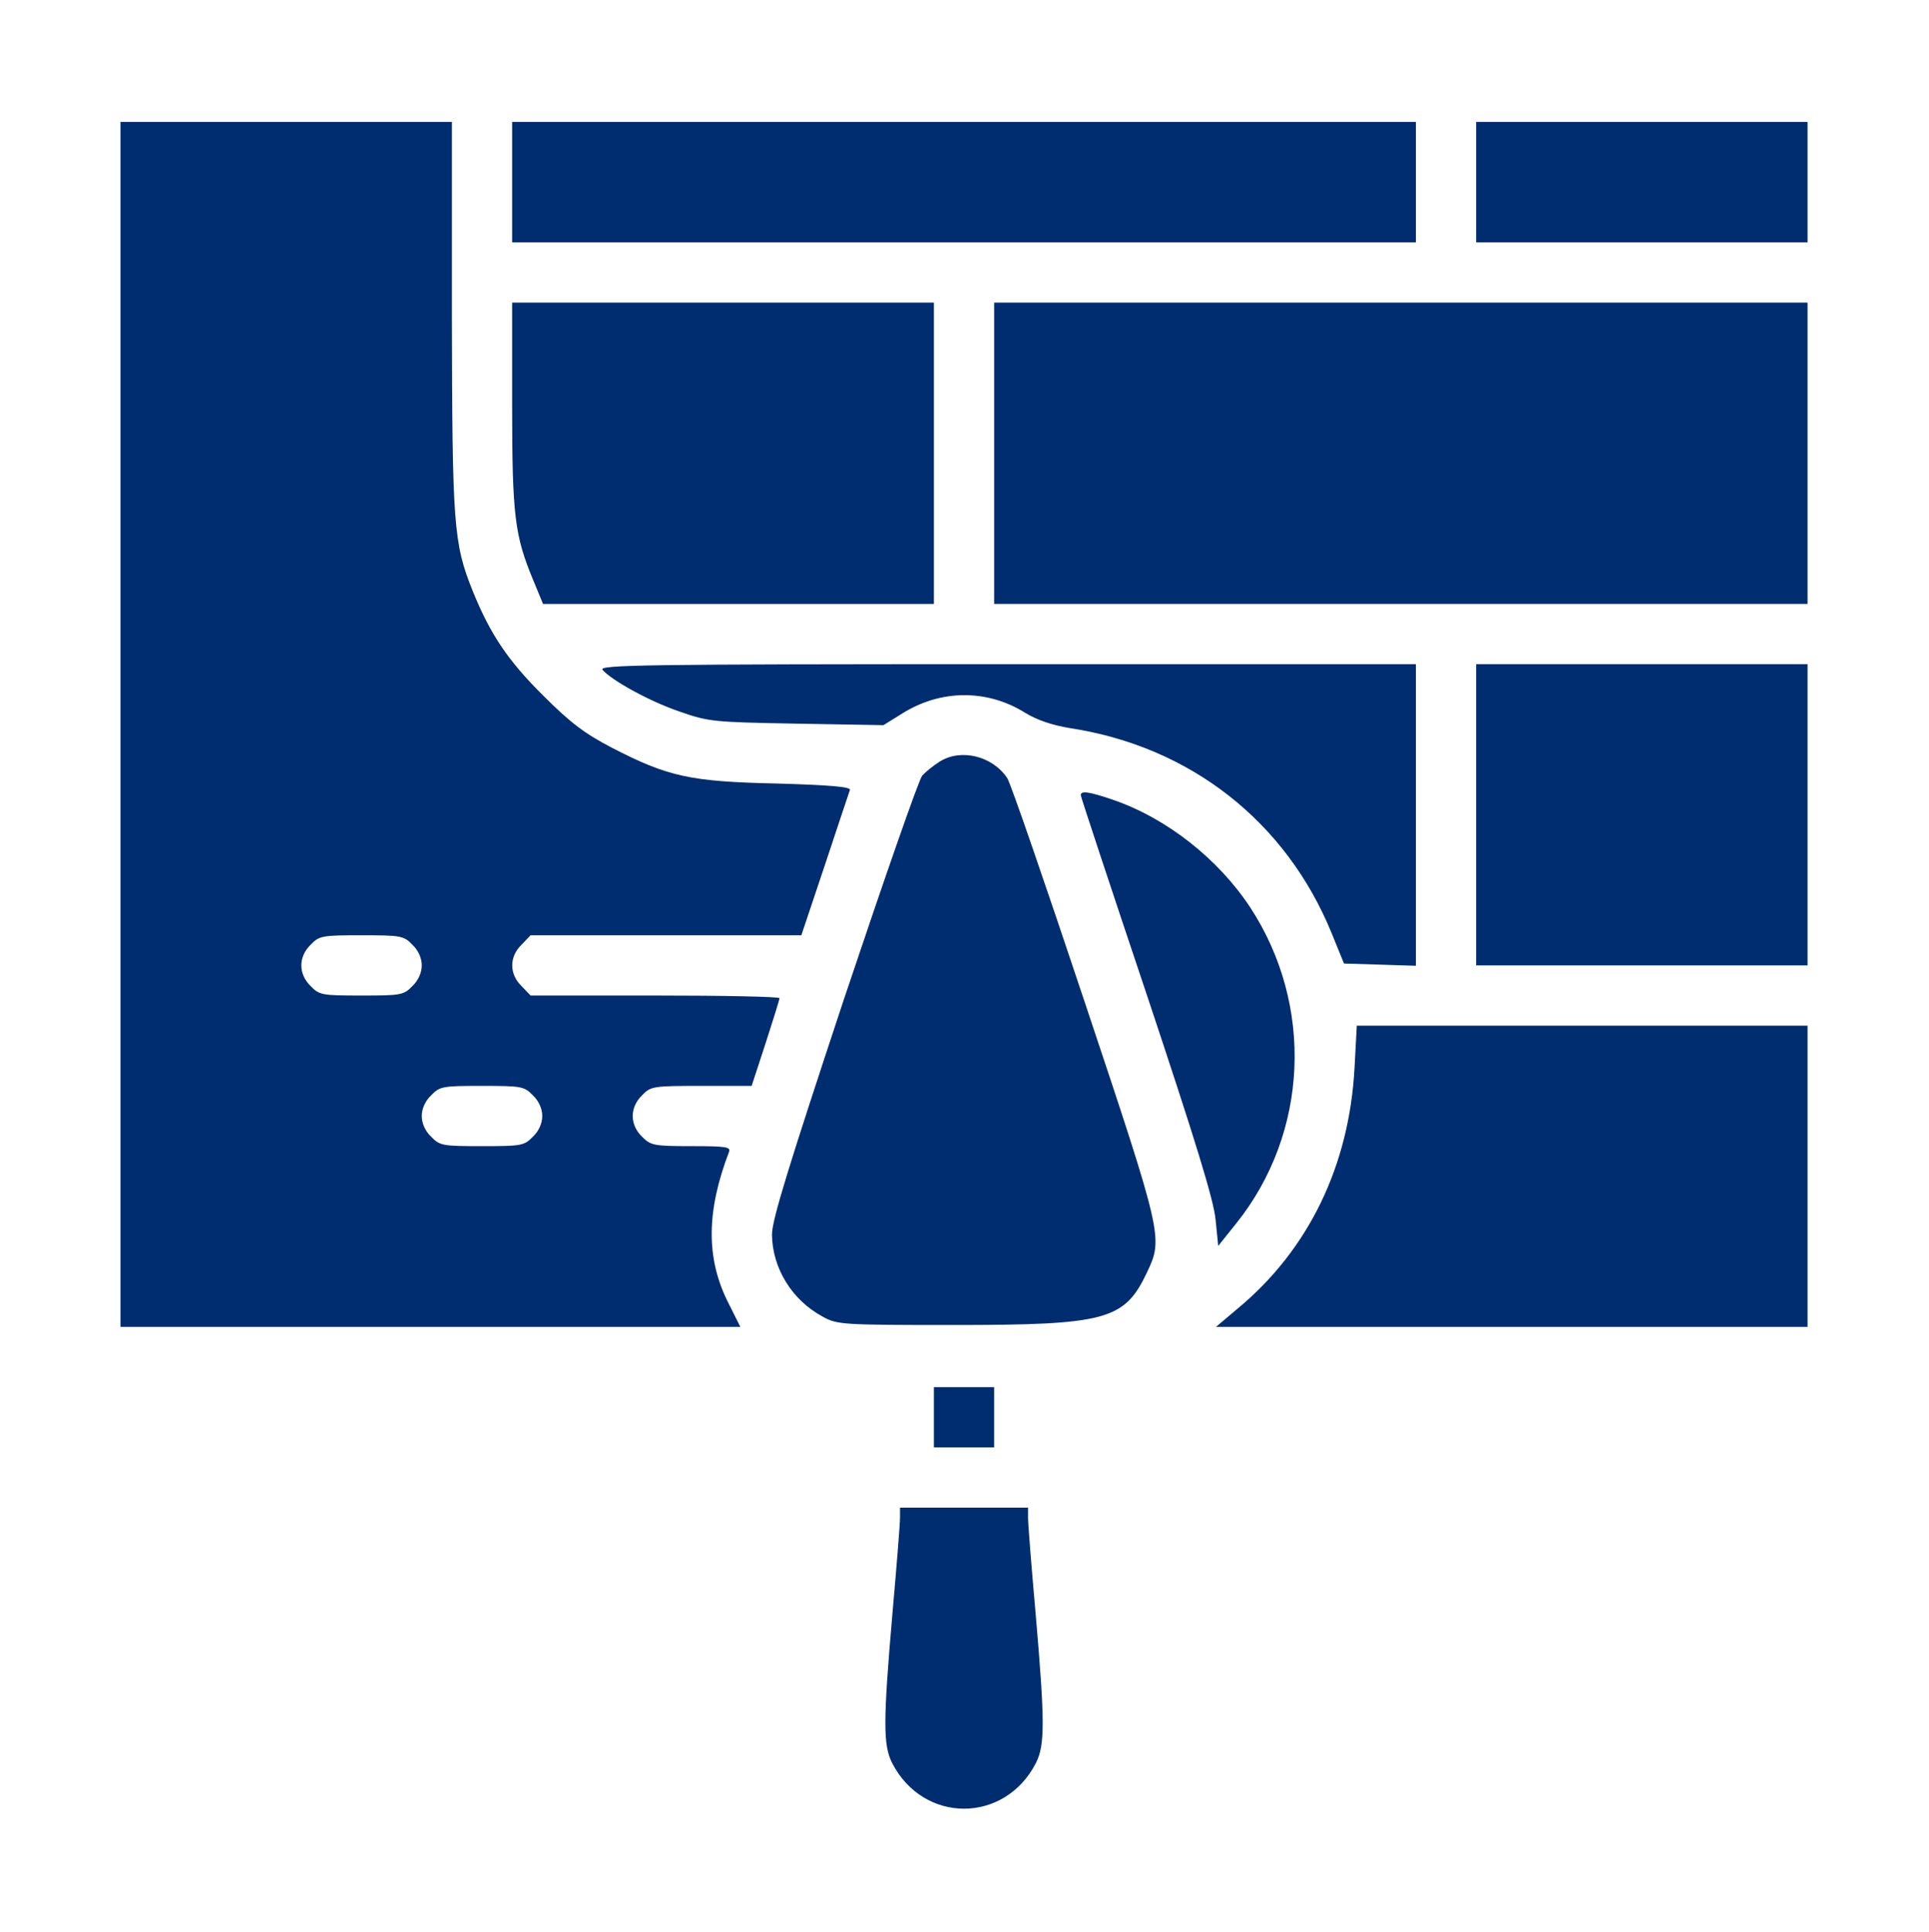 <svg xmlns="http://www.w3.org/2000/svg" width="683" height="684" viewBox="0 0 683 684" fill="none"><path d="M42.666 256.501V469.834H152.4H262.133L257.466 460.501C250 445.167 250.133 428.767 258.133 407.834C258.8 406.101 256.933 405.834 244.8 405.834C231.466 405.834 230.4 405.567 227.333 402.501C222.933 398.234 222.933 392.101 227.333 387.834C230.4 384.634 231.2 384.501 248.266 384.501H266.133L271.066 369.434C273.733 361.167 276 353.967 276 353.434C276 352.901 256.133 352.501 232 352.501H187.866L184.666 349.167C180.266 344.901 180.266 338.767 184.666 334.501L187.866 331.167H235.866H283.733L292.133 306.101C296.666 292.367 300.666 280.501 300.933 279.701C301.333 278.634 294 277.967 275.066 277.434C244.4 276.767 236.533 275.034 216.666 264.767C207.2 259.834 202.133 256.101 192.533 246.501C179.866 233.967 173.6 224.634 167.333 209.167C160.533 192.234 160.133 185.701 160 111.434V43.167H101.333H42.666V256.501ZM146 334.501C148.133 336.501 149.333 339.301 149.333 341.834C149.333 344.367 148.133 347.167 146 349.167C142.933 352.367 141.866 352.501 128 352.501C114.133 352.501 113.066 352.367 110 349.167C105.6 344.901 105.6 338.767 110 334.501C113.066 331.301 114.133 331.167 128 331.167C141.866 331.167 142.933 331.301 146 334.501ZM188.666 387.834C190.8 389.834 192 392.634 192 395.167C192 397.701 190.8 400.501 188.666 402.501C185.6 405.701 184.533 405.834 170.666 405.834C156.8 405.834 155.733 405.701 152.666 402.501C150.533 400.501 149.333 397.701 149.333 395.167C149.333 392.634 150.533 389.834 152.666 387.834C155.733 384.634 156.8 384.501 170.666 384.501C184.533 384.501 185.6 384.634 188.666 387.834Z" fill="#002D70"></path><path d="M181.333 64.501V85.834H341.333H501.333V64.501V43.167H341.333H181.333V64.501Z" fill="#002D70"></path><path d="M522.667 64.501V85.834H581.334H640V64.501V43.167H581.334H522.667V64.501Z" fill="#002D70"></path><path d="M181.333 143.434C181.333 182.767 182.266 189.701 188.8 205.434L192.266 213.834H261.466H330.666V160.501V107.167H256H181.333V143.434Z" fill="#002D70"></path><path d="M352 160.501V213.834H496H640V160.501V107.167H496H352V160.501Z" fill="#002D70"></path><path d="M213.333 237.167C216.533 240.9 230 248.367 240.666 251.967C250.933 255.567 252.533 255.7 282 256.233L312.8 256.767L319.466 252.633C333.066 244.1 349.466 243.967 362.933 252.367C367.066 254.9 372.4 256.767 378.933 257.833C421.466 264.367 455.333 290.9 471.466 330.367L475.866 341.167L488.666 341.567L501.333 341.967V288.5V235.167H356.533C227.733 235.167 211.866 235.433 213.333 237.167Z" fill="#002D70"></path><path d="M522.667 288.501V341.834H581.334H640V288.501V235.167H581.334H522.667V288.501Z" fill="#002D70"></path><path d="M332.666 269.7C330.533 271.034 327.733 273.3 326.533 274.634C325.333 275.967 312.933 311.7 298.8 353.834C279.2 413.034 273.333 431.967 273.333 437.167C273.466 449.034 280.4 460.367 291.333 466.234C296.4 469.034 298.266 469.167 337.333 469.167C391.733 469.167 398.133 467.434 406.133 450.5C411.866 438.367 411.733 437.7 384 354.634C370.133 313.034 357.866 277.434 356.666 275.567C351.466 267.7 340.266 264.9 332.666 269.7Z" fill="#002D70"></path><path d="M382.667 281.567C382.667 282.1 393.2 313.967 406.134 352.5C423.334 404.1 429.734 424.9 430.4 431.834L431.334 441.167L437.734 433.167C463.334 401.167 465.334 355.967 442.667 321.3C431.334 304.1 413.067 289.7 394 283.167C385.734 280.367 382.667 279.834 382.667 281.567Z" fill="#002D70"></path><path d="M479.6 378.101C477.733 412.767 463.333 442.501 438.267 463.301L430.533 469.834H535.2H640V416.501V363.167H560.133H480.4L479.6 378.101Z" fill="#002D70"></path><path d="M330.667 501.833V512.5H341.334H352V501.833V491.167H341.334H330.667V501.833Z" fill="#002D70"></path><path d="M318.667 537.434C318.667 539.567 317.467 554.634 316 571.167C312.667 609.7 312.667 617.834 315.867 624.234C326.934 645.834 355.734 645.834 366.8 624.234C370 617.834 370 609.7 366.667 571.167C365.2 554.634 364 539.567 364 537.434V533.834H341.334H318.667V537.434Z" fill="#002D70"></path></svg>